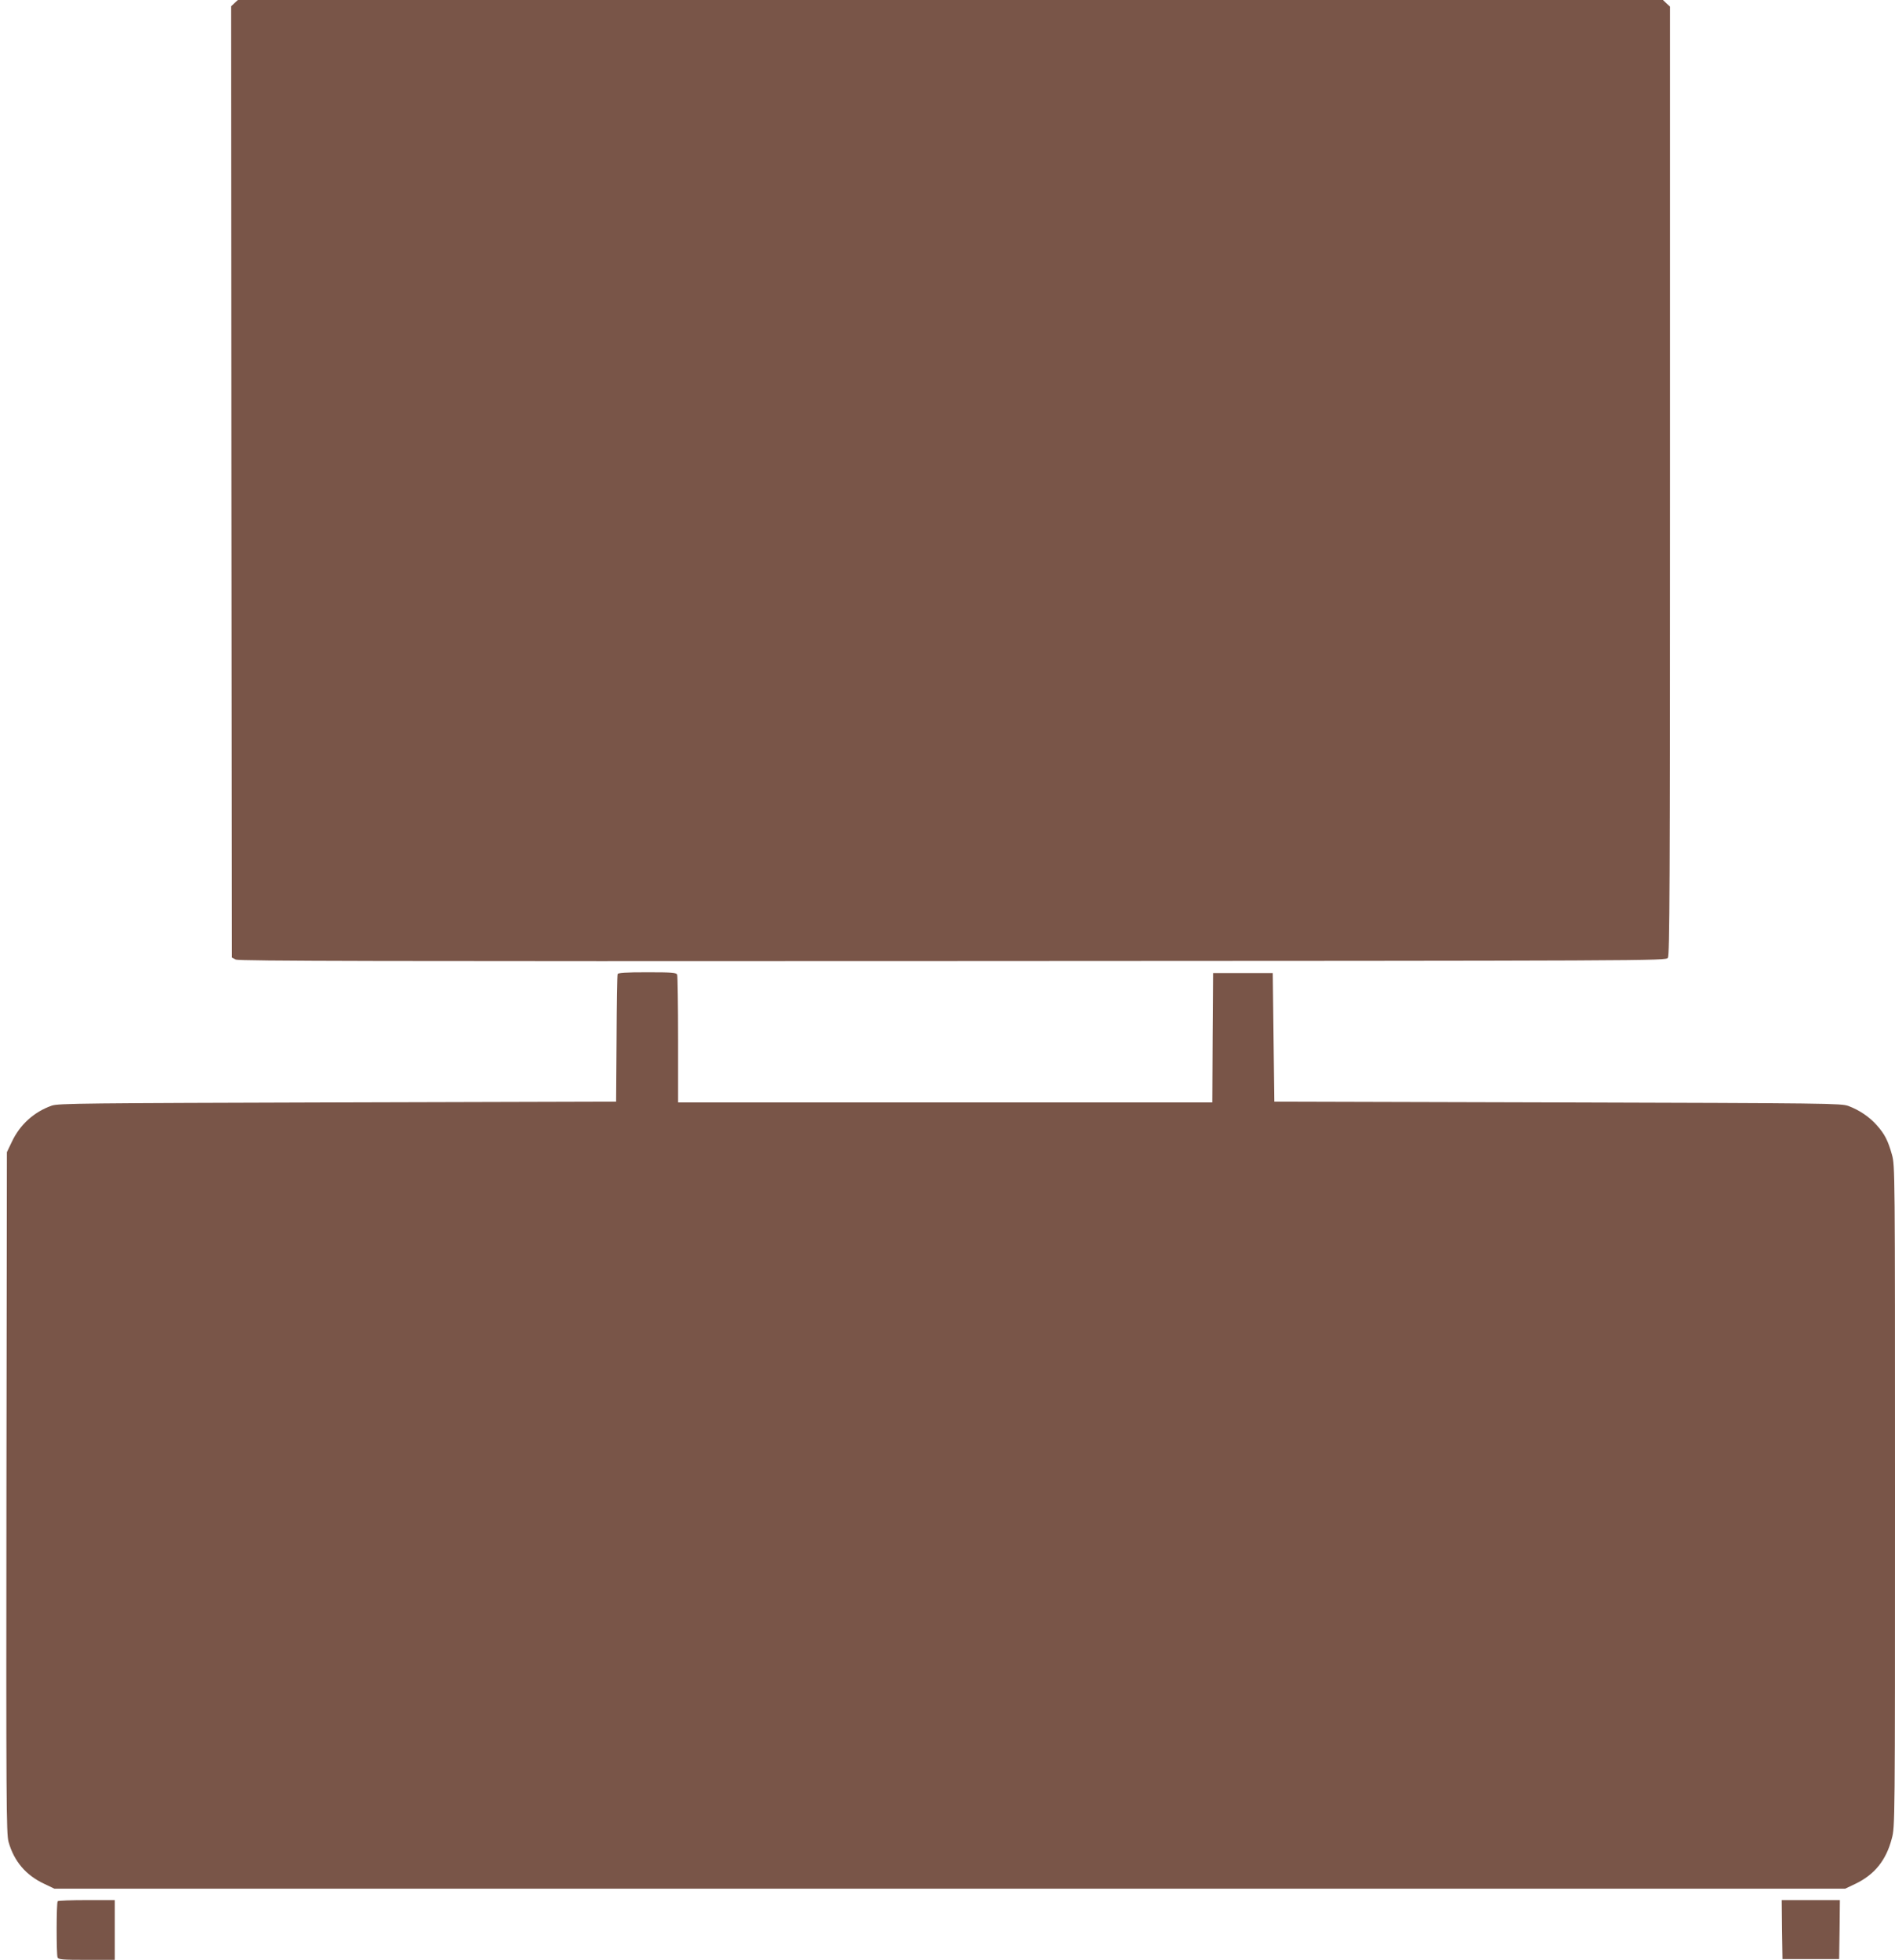 <?xml version="1.0" standalone="no"?>
<!DOCTYPE svg PUBLIC "-//W3C//DTD SVG 20010904//EN"
 "http://www.w3.org/TR/2001/REC-SVG-20010904/DTD/svg10.dtd">
<svg version="1.0" xmlns="http://www.w3.org/2000/svg"
 width="1238pt" height="1280pt" viewBox="0 0 1238 1280"
 preserveAspectRatio="xMidYMid meet">
<g transform="translate(0,1280) scale(0.1,-0.1)"
fill="#795548" stroke="none">
<path d="M1532 12780 l-22 -21 2 -3107 3 -3106 25 -13 c20 -10 939 -12 4683
-10 4599 2 4659 2 4673 21 12 17 14 458 14 3116 l0 3097 -23 21 -23 22 -4655
0 -4655 0 -22 -20z"/>
<path d="M4035 6438 c-3 -7 -6 -197 -7 -423 l-3 -410 -1820 -5 c-1657 -5
-1824 -6 -1867 -21 -116 -41 -208 -124 -261 -237 l-32 -67 -3 -2225 c-2 -2014
-1 -2229 14 -2280 36 -127 113 -217 232 -273 l67 -32 5850 0 5850 0 65 31
c126 60 202 154 239 296 21 77 21 91 21 2236 0 2138 0 2158 -20 2231 -26 92
-47 134 -99 192 -47 54 -114 99 -186 126 -48 17 -134 18 -1900 23 l-1850 5 -5
420 -5 420 -195 0 -195 0 -3 -422 -2 -423 -1745 0 -1745 0 0 409 c0 225 -3
416 -6 425 -5 14 -32 16 -195 16 -143 0 -191 -3 -194 -12z"/>
<path d="M377 383 c-9 -8 -9 -346 -1 -367 5 -14 32 -16 190 -16 l184 0 0 195
0 195 -183 0 c-101 0 -187 -3 -190 -7z"/>
<path d="M11642 198 l3 -193 185 0 185 0 3 193 2 192 -190 0 -190 0 2 -192z"/>
</g>
</svg>
